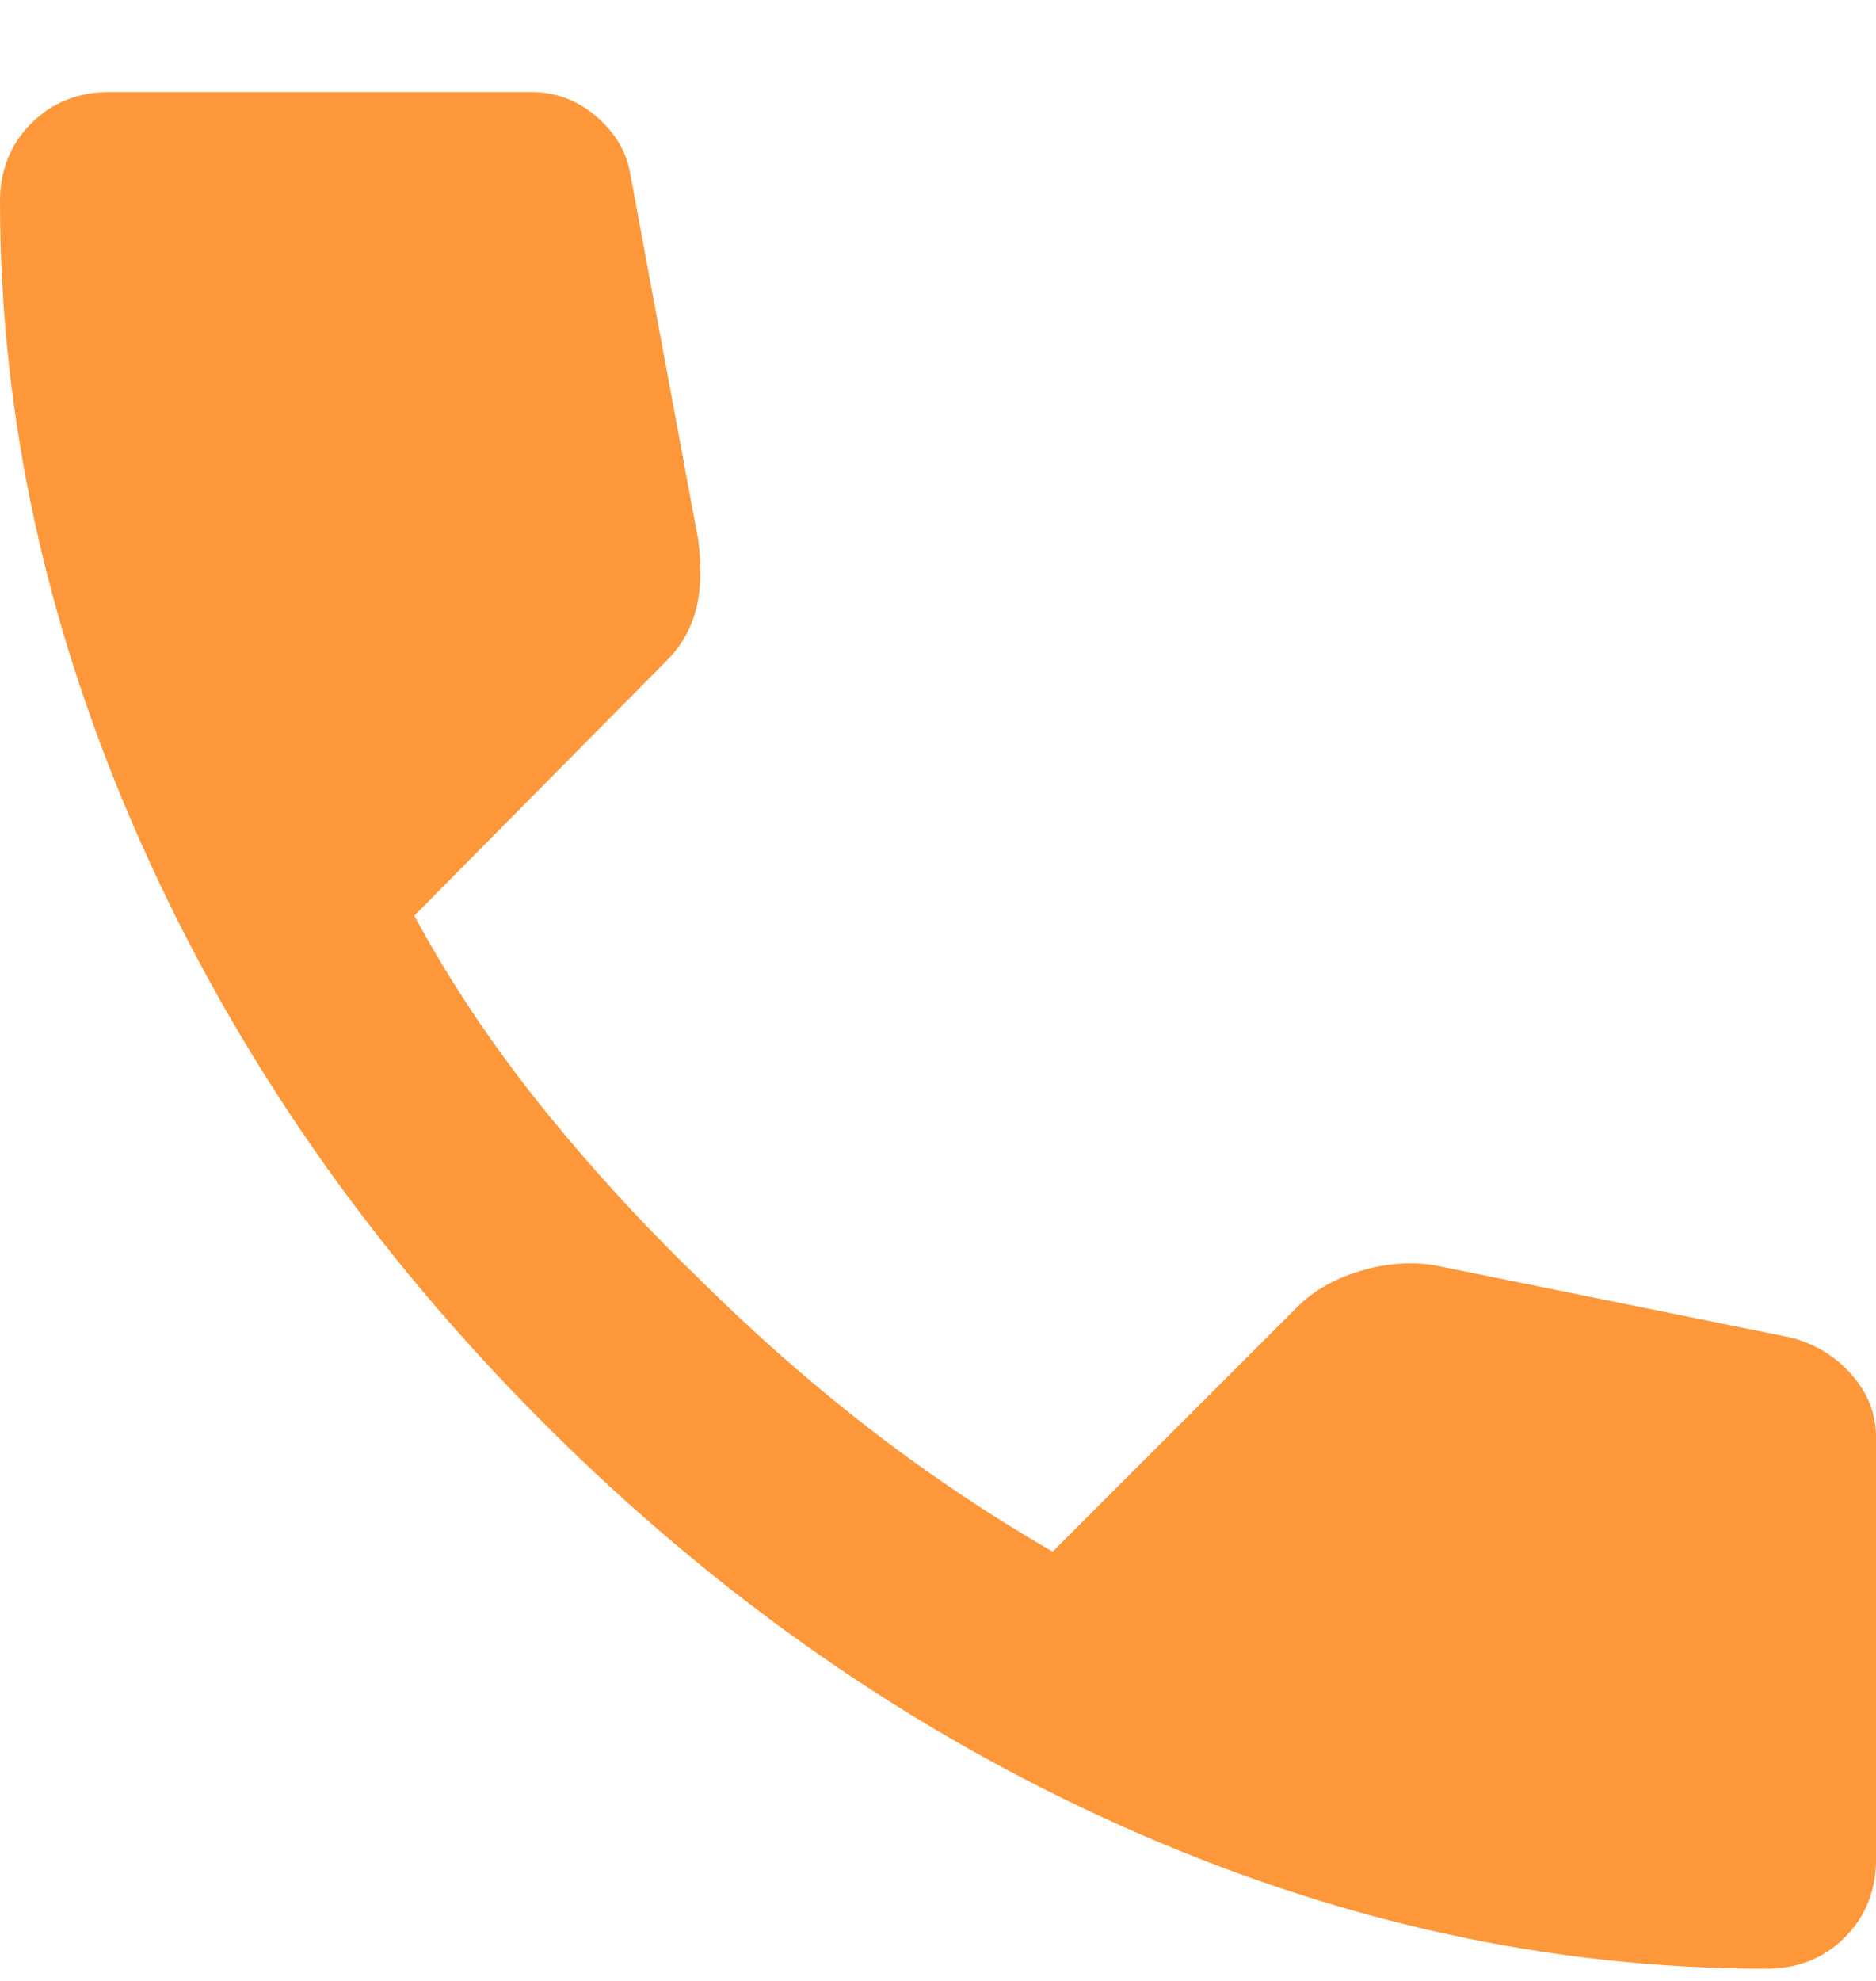 <svg width="18" height="19" viewBox="0 0 18 19" fill="none" xmlns="http://www.w3.org/2000/svg">
<path d="M16.95 18.883C14.867 18.883 12.808 18.429 10.775 17.52C8.742 16.612 6.892 15.325 5.225 13.658C3.558 11.991 2.271 10.141 1.363 8.108C0.454 6.074 0 4.016 0 1.933C0 1.633 0.1 1.383 0.3 1.183C0.5 0.983 0.75 0.883 1.05 0.883H5.1C5.333 0.883 5.542 0.962 5.725 1.12C5.908 1.279 6.017 1.466 6.05 1.683L6.7 5.183C6.733 5.449 6.725 5.674 6.675 5.858C6.625 6.041 6.533 6.199 6.4 6.333L3.975 8.783C4.308 9.399 4.704 9.995 5.162 10.57C5.621 11.145 6.125 11.7 6.675 12.233C7.192 12.749 7.733 13.229 8.3 13.67C8.867 14.112 9.467 14.516 10.1 14.883L12.45 12.533C12.6 12.383 12.796 12.27 13.037 12.195C13.279 12.12 13.517 12.1 13.75 12.133L17.2 12.833C17.433 12.899 17.625 13.02 17.775 13.195C17.925 13.37 18 13.566 18 13.783V17.833C18 18.133 17.9 18.383 17.7 18.583C17.5 18.783 17.25 18.883 16.95 18.883Z" fill="#FF973B"/>
</svg>

